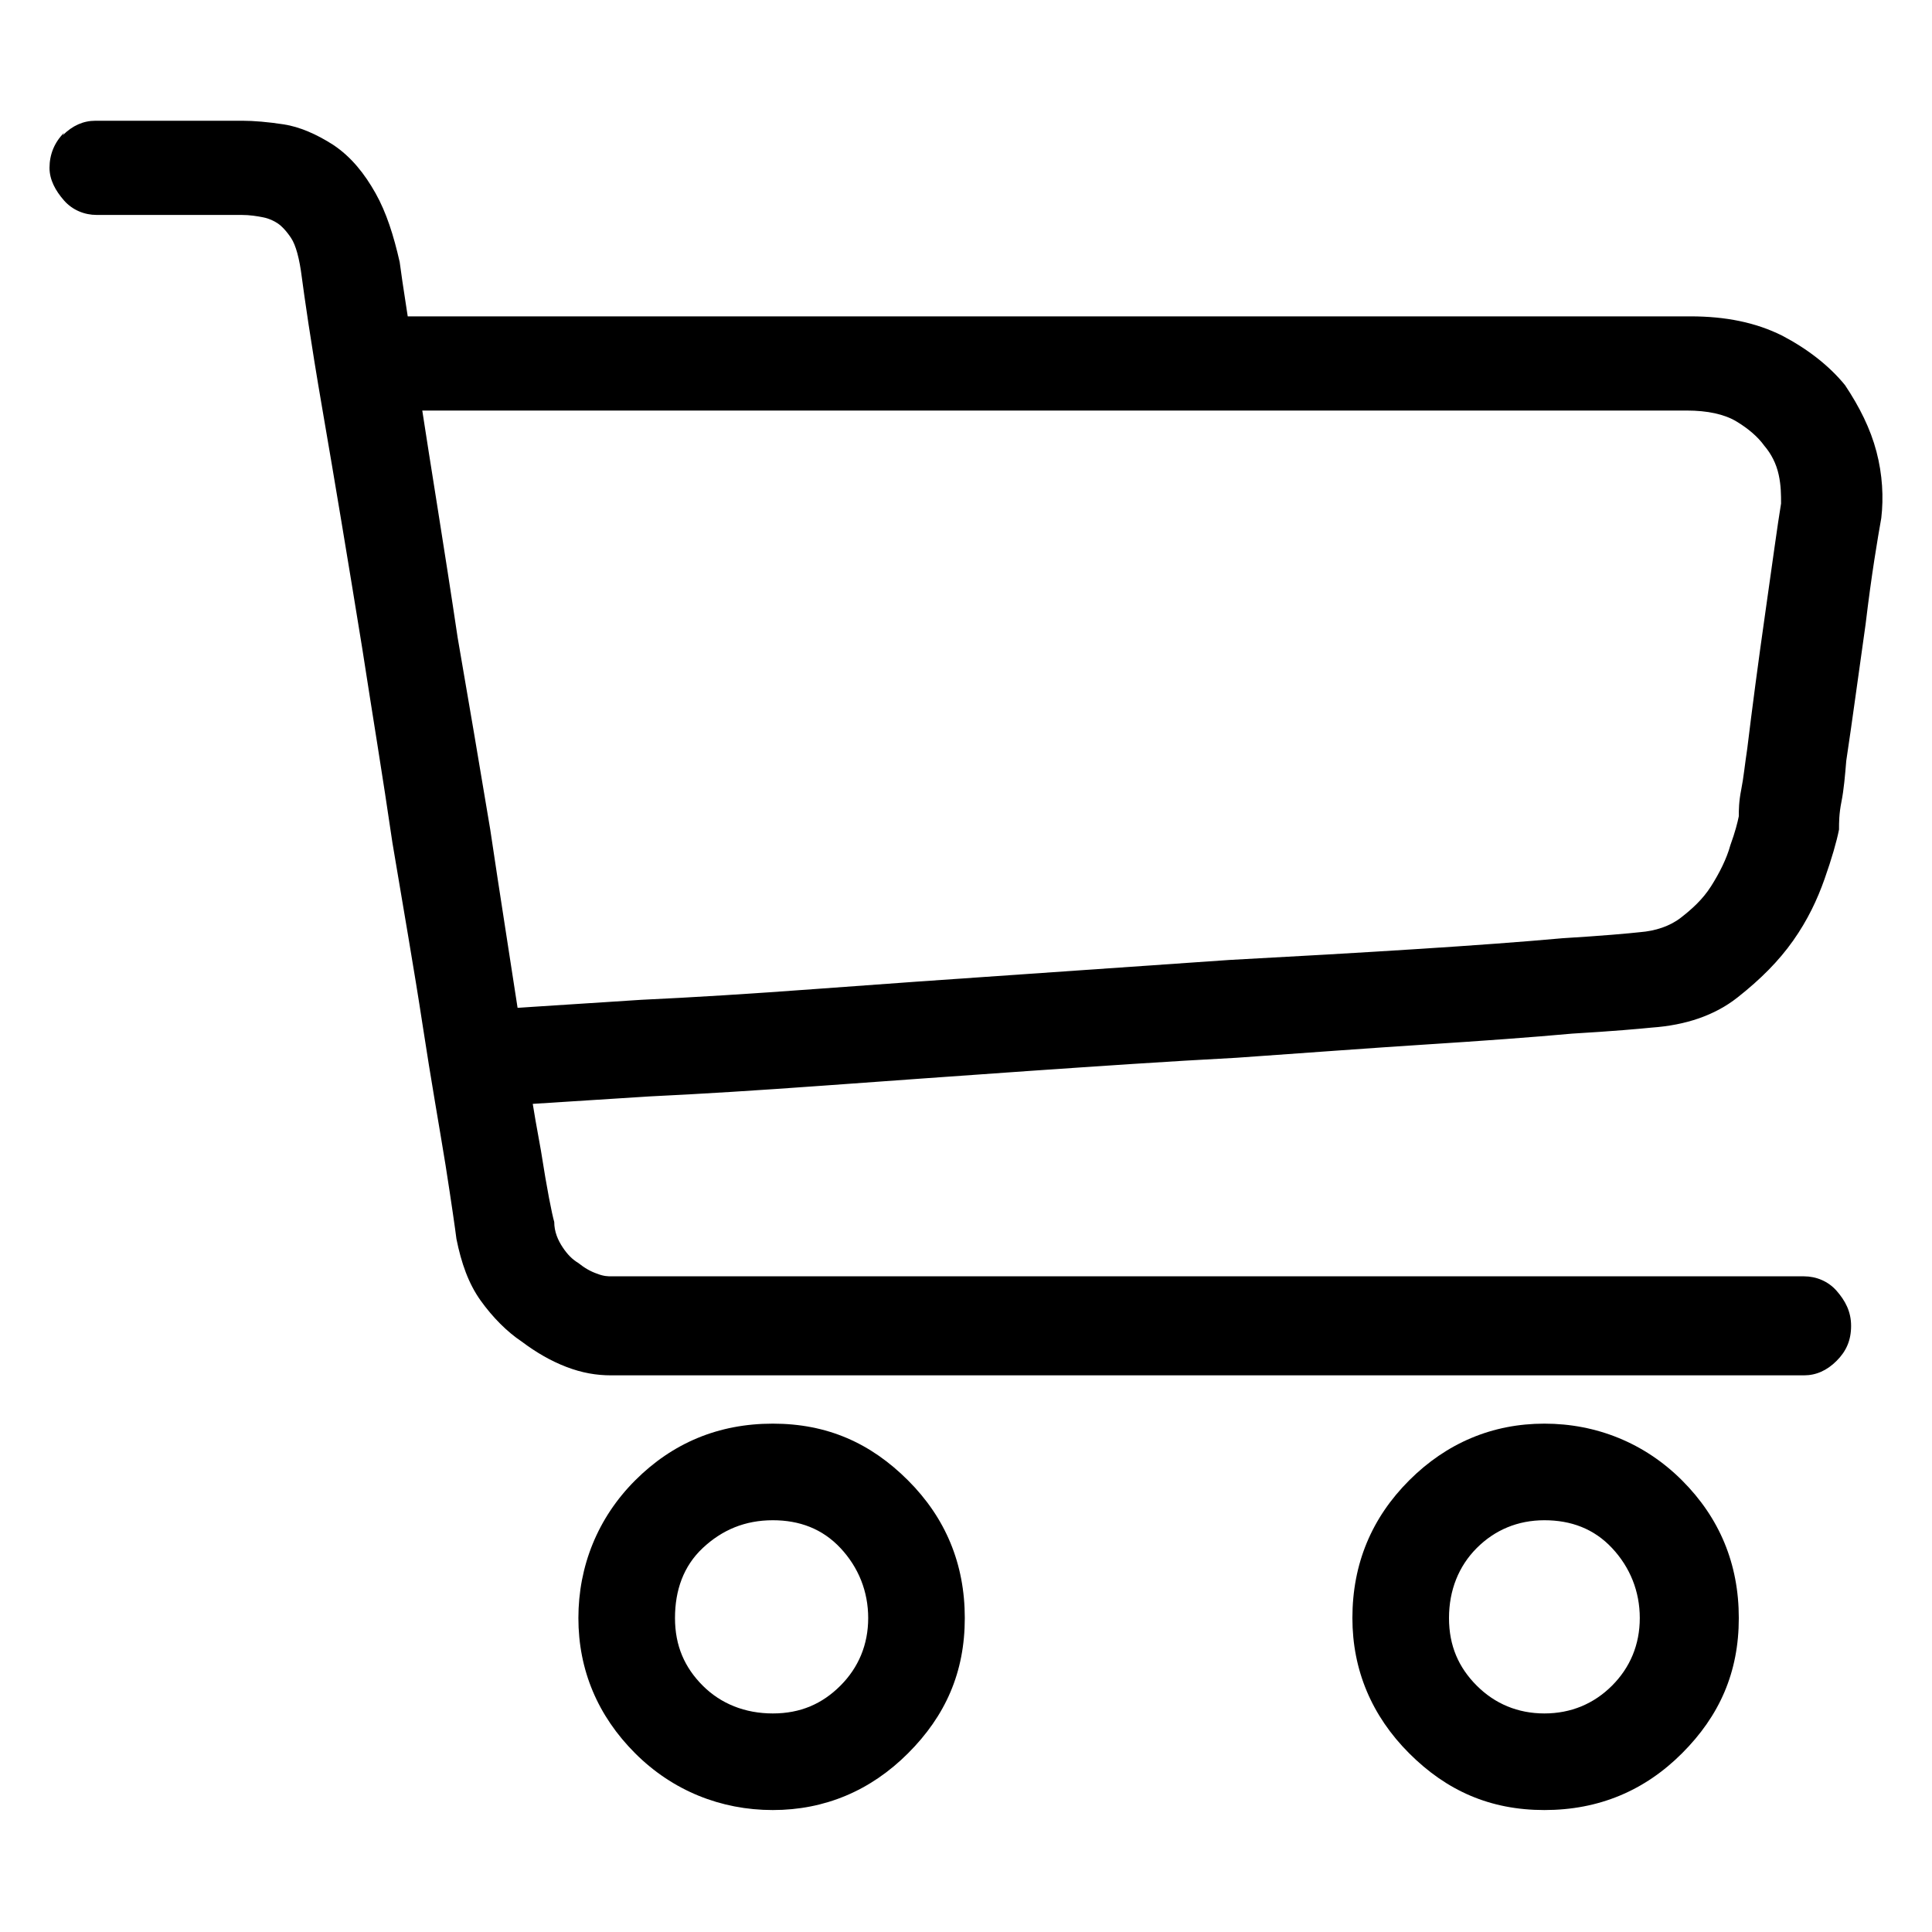 <svg xmlns="http://www.w3.org/2000/svg" id="a" viewBox="0 0 16 16">
  <path d="m.52,1.12c.08-.08.17-.12.27-.12h1.22c.09,0,.21.01.34.03.13.02.27.08.41.17.15.1.26.24.35.4.09.16.15.35.2.57.02.16.08.53.17,1.12.09.59.2,1.25.31,1.99.09.52.18,1.05.27,1.59.08.54.16,1.04.23,1.5.07.46.13.84.19,1.16.05.32.09.52.11.59,0,.08.03.15.07.21.04.06.08.1.13.13.05.04.1.07.16.09.05.02.09.02.11.02h9.88c.1,0,.2.04.27.12s.12.17.12.29-.04.21-.12.29-.17.12-.27.12H5.06c-.12,0-.24-.02-.37-.07-.13-.05-.25-.12-.37-.21-.12-.08-.24-.2-.34-.34-.1-.14-.16-.31-.2-.51-.01-.08-.04-.29-.09-.61-.05-.31-.12-.7-.19-1.16-.07-.46-.16-.97-.25-1.51-.08-.55-.17-1.09-.25-1.61-.12-.74-.23-1.4-.33-1.98s-.15-.94-.17-1.09c-.02-.16-.05-.27-.09-.33-.04-.06-.08-.1-.11-.12-.03-.02-.07-.04-.12-.05-.05-.01-.11-.02-.18-.02H.8c-.1,0-.2-.04-.27-.12s-.12-.17-.12-.27c0-.11.04-.21.12-.29Zm2.23,1.62c.08-.08.17-.12.27-.12h10.98c.29,0,.54.05.76.16.21.11.39.25.52.41.12.18.21.36.26.55.05.19.06.38.04.55-.03.17-.08.46-.13.88-.06.42-.11.8-.16,1.13-.01.12-.02.24-.04.34-.02.1-.02.17-.02.23-.02.1-.06.24-.12.41-.06.17-.14.34-.26.51-.12.17-.27.32-.46.47-.19.15-.43.23-.71.25-.1.01-.32.03-.66.05-.33.03-.74.06-1.21.09-.47.03-1,.07-1.57.11-.57.03-1.15.07-1.73.11-.57.04-1.13.08-1.68.12-.55.04-1.03.07-1.45.09l-1.41.09c0-.06-.01-.19-.03-.39-.01-.2-.02-.33-.02-.41l1.39-.09c.43-.02.91-.05,1.45-.09.54-.04,1.1-.08,1.69-.12.58-.04,1.16-.08,1.73-.12.56-.03,1.08-.06,1.55-.09.47-.03.88-.06,1.21-.09.33-.02.55-.04.64-.05.13-.01.25-.05.34-.12.09-.07.18-.15.25-.26.07-.11.13-.23.16-.34.04-.11.06-.19.07-.24,0-.05,0-.12.02-.22s.03-.21.05-.34c.04-.33.09-.71.15-1.13.06-.42.1-.72.13-.9,0-.07,0-.15-.02-.24-.02-.09-.06-.17-.12-.24-.05-.07-.13-.14-.23-.2-.1-.06-.24-.09-.41-.09H3.03c-.1,0-.2-.04-.27-.12s-.12-.17-.12-.27c0-.11.04-.21.12-.29Zm.9,5.79c.07-.08.17-.13.28-.14l.02.41.03.39c-.12.01-.21-.02-.3-.09-.08-.07-.12-.17-.12-.28-.01-.1.02-.2.09-.28Zm1.61,3.73c.31-.31.69-.47,1.14-.47s.81.16,1.12.47.47.69.47,1.14-.16.81-.47,1.12-.69.47-1.12.47-.83-.16-1.14-.47-.47-.69-.47-1.12.16-.83.47-1.14Zm1.14.33c-.23,0-.42.08-.58.23s-.23.35-.23.58.08.41.23.56.35.23.58.23.41-.08.56-.23.23-.34.23-.56-.08-.42-.23-.58-.34-.23-.56-.23Zm4.8.81c0-.45.16-.83.47-1.14s.69-.47,1.12-.47.83.16,1.14.47.47.69.47,1.14-.16.81-.47,1.12-.69.47-1.14.47-.81-.16-1.12-.47-.47-.69-.47-1.12Zm1.59-.81c-.22,0-.41.08-.56.23s-.23.35-.23.58.08.41.23.56.34.23.56.23.41-.08.56-.23.23-.34.23-.56-.08-.42-.23-.58-.34-.23-.56-.23Z" stroke-width="0"/>
</svg>